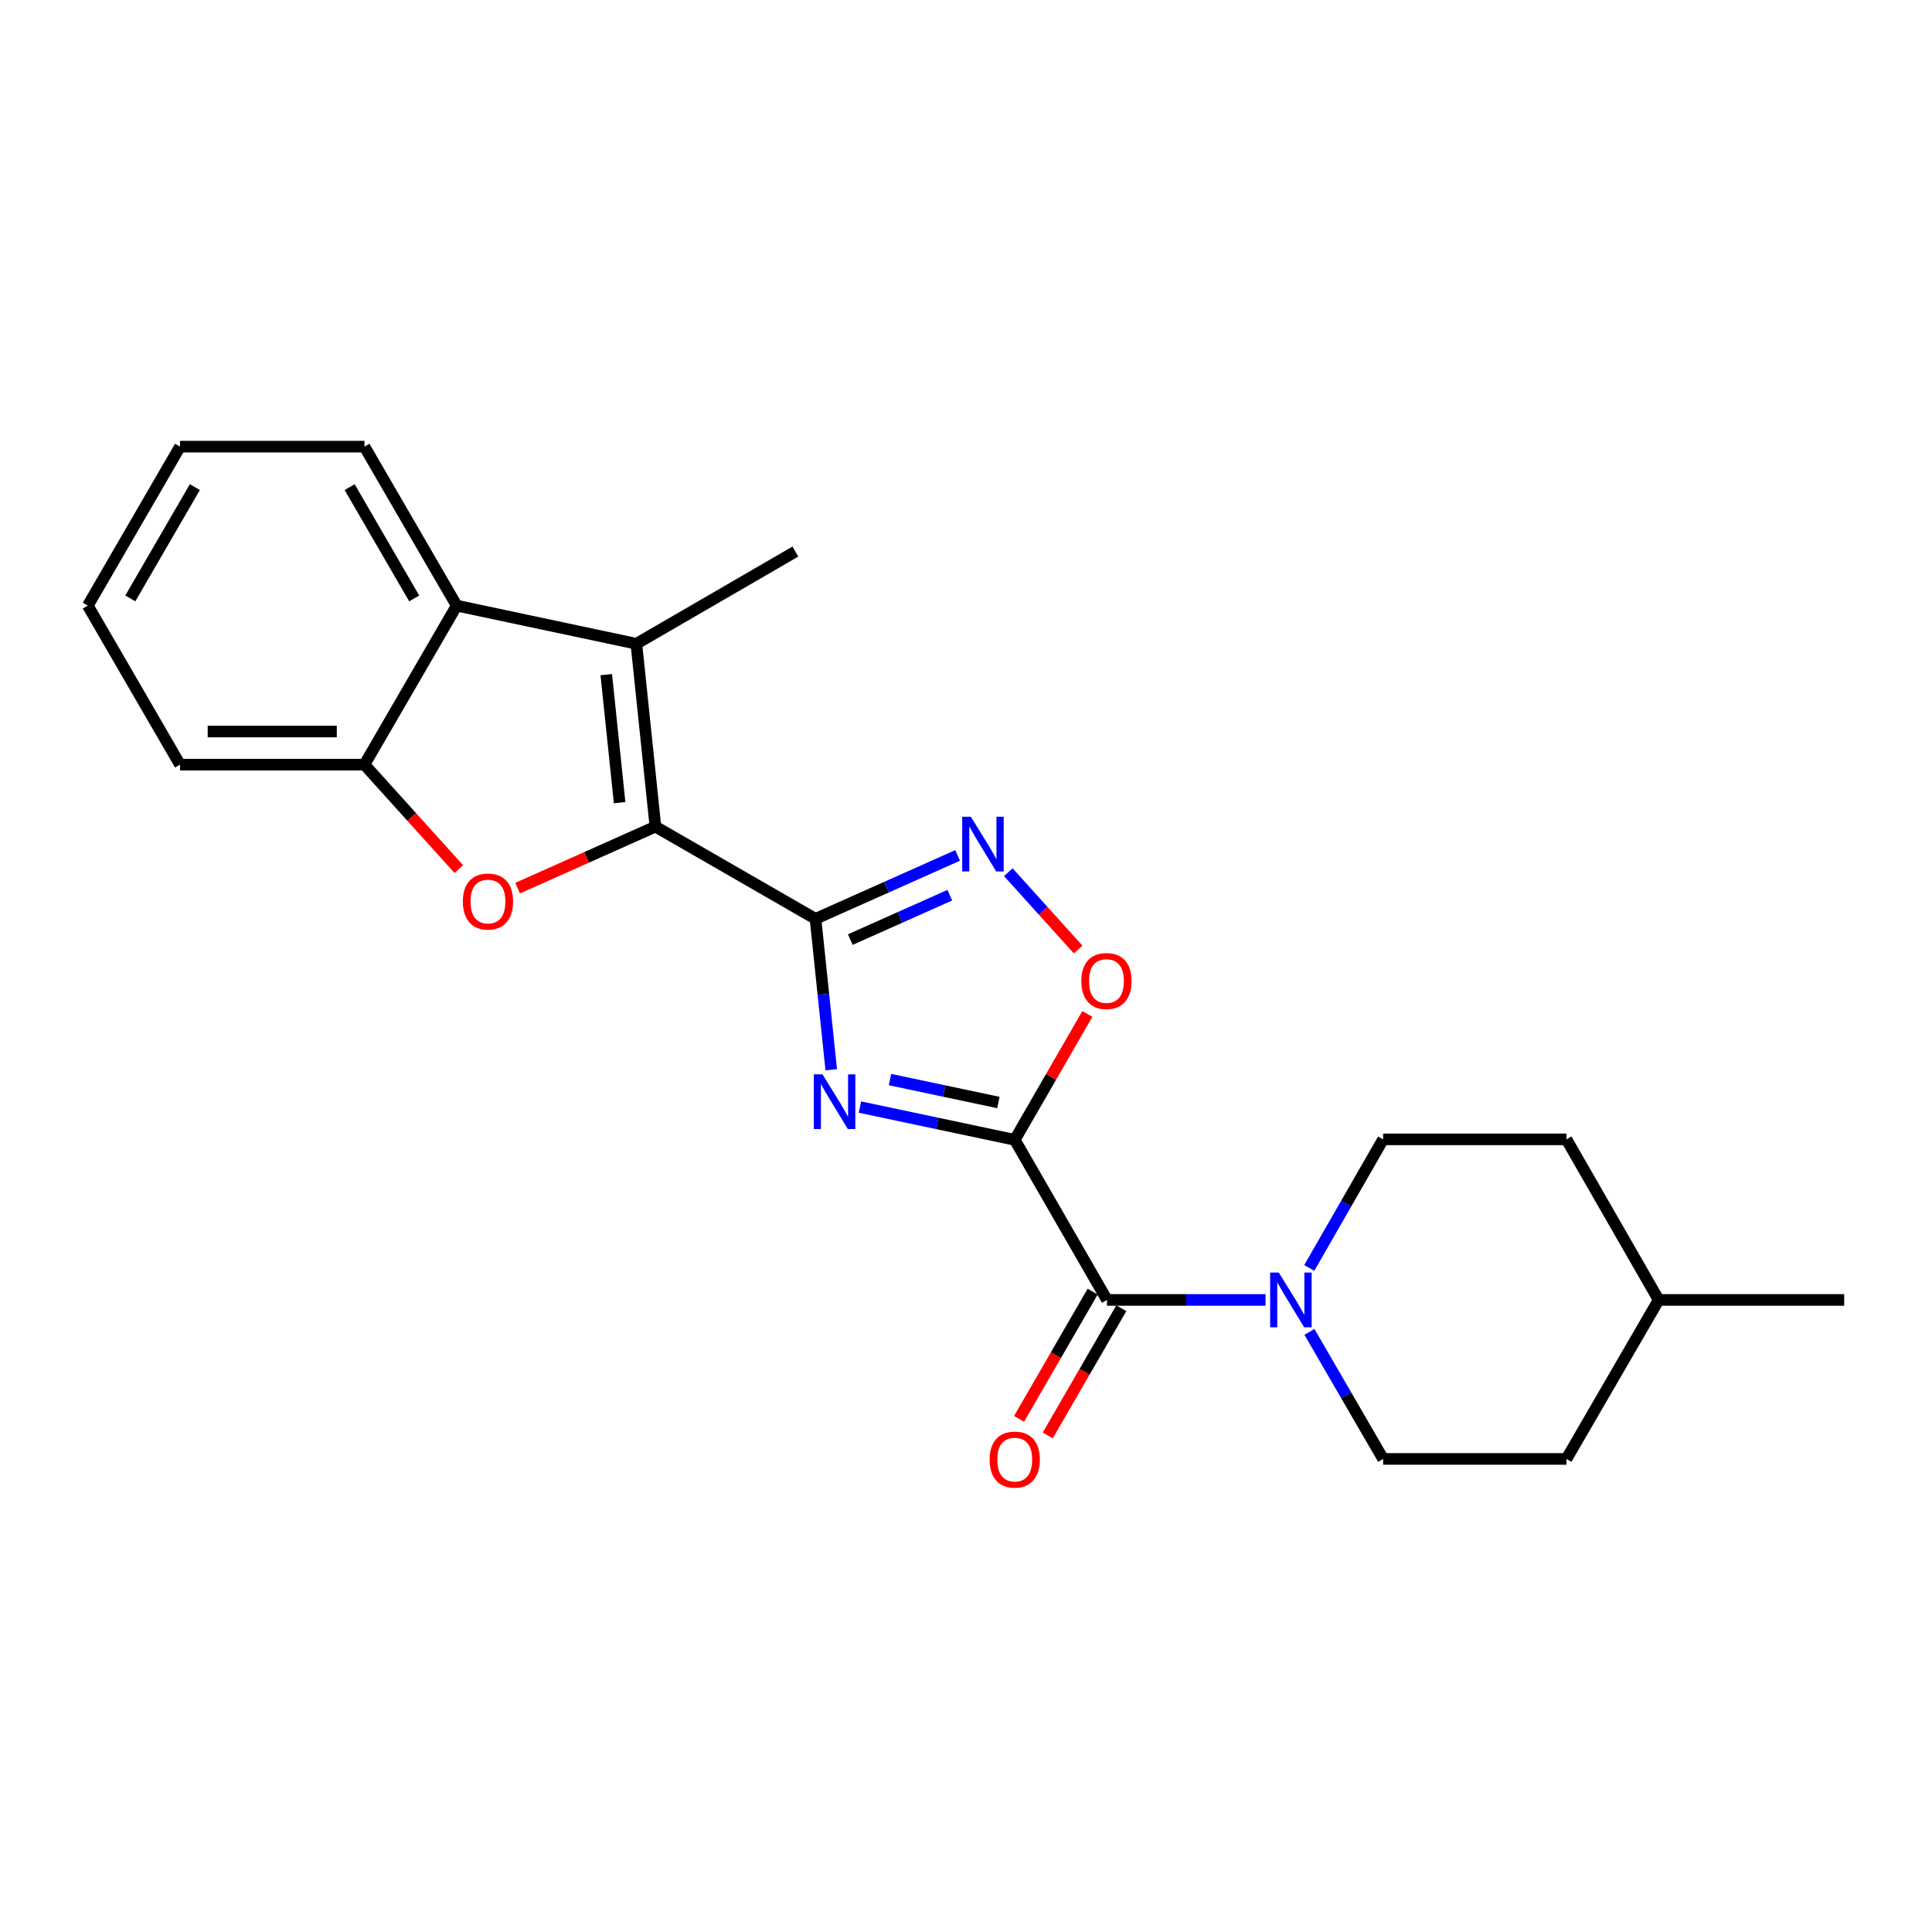 <?xml version='1.0' encoding='iso-8859-1'?>
<svg version='1.1' baseProfile='full'
              xmlns='http://www.w3.org/2000/svg'
                      xmlns:rdkit='http://www.rdkit.org/xml'
                      xmlns:xlink='http://www.w3.org/1999/xlink'
                  xml:space='preserve'
width='1000px' height='1000px' viewBox='0 0 1000 1000'>
<!-- END OF HEADER -->
<rect style='opacity:1.0;fill:#FFFFFF;stroke:none' width='1000' height='1000' x='0' y='0'> </rect>
<path class='bond-1' d='M 525.229,589.978 L 485.162,581.496' style='fill:none;fill-rule:evenodd;stroke:#000000;stroke-width:6px;stroke-linecap:butt;stroke-linejoin:miter;stroke-opacity:1' />
<path class='bond-1' d='M 485.162,581.496 L 445.096,573.014' style='fill:none;fill-rule:evenodd;stroke:#0000FF;stroke-width:6px;stroke-linecap:butt;stroke-linejoin:miter;stroke-opacity:1' />
<path class='bond-1' d='M 516.761,570.655 L 488.714,564.718' style='fill:none;fill-rule:evenodd;stroke:#000000;stroke-width:6px;stroke-linecap:butt;stroke-linejoin:miter;stroke-opacity:1' />
<path class='bond-1' d='M 488.714,564.718 L 460.667,558.781' style='fill:none;fill-rule:evenodd;stroke:#0000FF;stroke-width:6px;stroke-linecap:butt;stroke-linejoin:miter;stroke-opacity:1' />
<path class='bond-6' d='M 525.229,589.978 L 572.972,672.84' style='fill:none;fill-rule:evenodd;stroke:#000000;stroke-width:6px;stroke-linecap:butt;stroke-linejoin:miter;stroke-opacity:1' />
<path class='bond-7' d='M 525.229,589.978 L 544.02,557.405' style='fill:none;fill-rule:evenodd;stroke:#000000;stroke-width:6px;stroke-linecap:butt;stroke-linejoin:miter;stroke-opacity:1' />
<path class='bond-7' d='M 544.02,557.405 L 562.811,524.831' style='fill:none;fill-rule:evenodd;stroke:#FF0000;stroke-width:6px;stroke-linecap:butt;stroke-linejoin:miter;stroke-opacity:1' />
<path class='bond-0' d='M 422.102,475.589 L 426.175,514.643' style='fill:none;fill-rule:evenodd;stroke:#000000;stroke-width:6px;stroke-linecap:butt;stroke-linejoin:miter;stroke-opacity:1' />
<path class='bond-0' d='M 426.175,514.643 L 430.248,553.697' style='fill:none;fill-rule:evenodd;stroke:#0000FF;stroke-width:6px;stroke-linecap:butt;stroke-linejoin:miter;stroke-opacity:1' />
<path class='bond-2' d='M 422.102,475.589 L 339.249,427.864' style='fill:none;fill-rule:evenodd;stroke:#000000;stroke-width:6px;stroke-linecap:butt;stroke-linejoin:miter;stroke-opacity:1' />
<path class='bond-23' d='M 422.102,475.589 L 458.882,459.178' style='fill:none;fill-rule:evenodd;stroke:#000000;stroke-width:6px;stroke-linecap:butt;stroke-linejoin:miter;stroke-opacity:1' />
<path class='bond-23' d='M 458.882,459.178 L 495.662,442.767' style='fill:none;fill-rule:evenodd;stroke:#0000FF;stroke-width:6px;stroke-linecap:butt;stroke-linejoin:miter;stroke-opacity:1' />
<path class='bond-23' d='M 440.124,486.327 L 465.87,474.839' style='fill:none;fill-rule:evenodd;stroke:#000000;stroke-width:6px;stroke-linecap:butt;stroke-linejoin:miter;stroke-opacity:1' />
<path class='bond-23' d='M 465.87,474.839 L 491.616,463.351' style='fill:none;fill-rule:evenodd;stroke:#0000FF;stroke-width:6px;stroke-linecap:butt;stroke-linejoin:miter;stroke-opacity:1' />
<path class='bond-3' d='M 339.249,427.864 L 303.595,443.776' style='fill:none;fill-rule:evenodd;stroke:#000000;stroke-width:6px;stroke-linecap:butt;stroke-linejoin:miter;stroke-opacity:1' />
<path class='bond-3' d='M 303.595,443.776 L 267.94,459.687' style='fill:none;fill-rule:evenodd;stroke:#FF0000;stroke-width:6px;stroke-linecap:butt;stroke-linejoin:miter;stroke-opacity:1' />
<path class='bond-4' d='M 339.249,427.864 L 329.379,333.217' style='fill:none;fill-rule:evenodd;stroke:#000000;stroke-width:6px;stroke-linecap:butt;stroke-linejoin:miter;stroke-opacity:1' />
<path class='bond-4' d='M 320.711,415.446 L 313.802,349.193' style='fill:none;fill-rule:evenodd;stroke:#000000;stroke-width:6px;stroke-linecap:butt;stroke-linejoin:miter;stroke-opacity:1' />
<path class='bond-10' d='M 237.48,449.843 L 213.063,422.809' style='fill:none;fill-rule:evenodd;stroke:#FF0000;stroke-width:6px;stroke-linecap:butt;stroke-linejoin:miter;stroke-opacity:1' />
<path class='bond-10' d='M 213.063,422.809 L 188.646,395.775' style='fill:none;fill-rule:evenodd;stroke:#000000;stroke-width:6px;stroke-linecap:butt;stroke-linejoin:miter;stroke-opacity:1' />
<path class='bond-9' d='M 329.379,333.217 L 236.379,313.475' style='fill:none;fill-rule:evenodd;stroke:#000000;stroke-width:6px;stroke-linecap:butt;stroke-linejoin:miter;stroke-opacity:1' />
<path class='bond-14' d='M 329.379,333.217 L 411.679,285.493' style='fill:none;fill-rule:evenodd;stroke:#000000;stroke-width:6px;stroke-linecap:butt;stroke-linejoin:miter;stroke-opacity:1' />
<path class='bond-5' d='M 521.899,451.449 L 539.976,471.465' style='fill:none;fill-rule:evenodd;stroke:#0000FF;stroke-width:6px;stroke-linecap:butt;stroke-linejoin:miter;stroke-opacity:1' />
<path class='bond-5' d='M 539.976,471.465 L 558.053,491.482' style='fill:none;fill-rule:evenodd;stroke:#FF0000;stroke-width:6px;stroke-linecap:butt;stroke-linejoin:miter;stroke-opacity:1' />
<path class='bond-8' d='M 572.972,672.84 L 614.008,672.84' style='fill:none;fill-rule:evenodd;stroke:#000000;stroke-width:6px;stroke-linecap:butt;stroke-linejoin:miter;stroke-opacity:1' />
<path class='bond-8' d='M 614.008,672.84 L 655.043,672.84' style='fill:none;fill-rule:evenodd;stroke:#0000FF;stroke-width:6px;stroke-linecap:butt;stroke-linejoin:miter;stroke-opacity:1' />
<path class='bond-11' d='M 565.549,668.547 L 546.508,701.473' style='fill:none;fill-rule:evenodd;stroke:#000000;stroke-width:6px;stroke-linecap:butt;stroke-linejoin:miter;stroke-opacity:1' />
<path class='bond-11' d='M 546.508,701.473 L 527.466,734.4' style='fill:none;fill-rule:evenodd;stroke:#FF0000;stroke-width:6px;stroke-linecap:butt;stroke-linejoin:miter;stroke-opacity:1' />
<path class='bond-11' d='M 580.395,677.132 L 561.354,710.059' style='fill:none;fill-rule:evenodd;stroke:#000000;stroke-width:6px;stroke-linecap:butt;stroke-linejoin:miter;stroke-opacity:1' />
<path class='bond-11' d='M 561.354,710.059 L 542.312,742.985' style='fill:none;fill-rule:evenodd;stroke:#FF0000;stroke-width:6px;stroke-linecap:butt;stroke-linejoin:miter;stroke-opacity:1' />
<path class='bond-12' d='M 677.755,689.378 L 696.826,722.259' style='fill:none;fill-rule:evenodd;stroke:#0000FF;stroke-width:6px;stroke-linecap:butt;stroke-linejoin:miter;stroke-opacity:1' />
<path class='bond-12' d='M 696.826,722.259 L 715.897,755.14' style='fill:none;fill-rule:evenodd;stroke:#000000;stroke-width:6px;stroke-linecap:butt;stroke-linejoin:miter;stroke-opacity:1' />
<path class='bond-13' d='M 677.672,656.284 L 696.784,623.007' style='fill:none;fill-rule:evenodd;stroke:#0000FF;stroke-width:6px;stroke-linecap:butt;stroke-linejoin:miter;stroke-opacity:1' />
<path class='bond-13' d='M 696.784,623.007 L 715.897,589.73' style='fill:none;fill-rule:evenodd;stroke:#000000;stroke-width:6px;stroke-linecap:butt;stroke-linejoin:miter;stroke-opacity:1' />
<path class='bond-18' d='M 236.379,313.475 L 188.646,231.185' style='fill:none;fill-rule:evenodd;stroke:#000000;stroke-width:6px;stroke-linecap:butt;stroke-linejoin:miter;stroke-opacity:1' />
<path class='bond-18' d='M 214.385,309.737 L 180.971,252.134' style='fill:none;fill-rule:evenodd;stroke:#000000;stroke-width:6px;stroke-linecap:butt;stroke-linejoin:miter;stroke-opacity:1' />
<path class='bond-25' d='M 236.379,313.475 L 188.646,395.775' style='fill:none;fill-rule:evenodd;stroke:#000000;stroke-width:6px;stroke-linecap:butt;stroke-linejoin:miter;stroke-opacity:1' />
<path class='bond-19' d='M 188.646,395.775 L 93.179,395.775' style='fill:none;fill-rule:evenodd;stroke:#000000;stroke-width:6px;stroke-linecap:butt;stroke-linejoin:miter;stroke-opacity:1' />
<path class='bond-19' d='M 174.326,378.626 L 107.499,378.626' style='fill:none;fill-rule:evenodd;stroke:#000000;stroke-width:6px;stroke-linecap:butt;stroke-linejoin:miter;stroke-opacity:1' />
<path class='bond-16' d='M 715.897,755.14 L 810.792,755.14' style='fill:none;fill-rule:evenodd;stroke:#000000;stroke-width:6px;stroke-linecap:butt;stroke-linejoin:miter;stroke-opacity:1' />
<path class='bond-15' d='M 715.897,589.73 L 810.792,589.73' style='fill:none;fill-rule:evenodd;stroke:#000000;stroke-width:6px;stroke-linecap:butt;stroke-linejoin:miter;stroke-opacity:1' />
<path class='bond-17' d='M 810.792,589.73 L 858.526,672.84' style='fill:none;fill-rule:evenodd;stroke:#000000;stroke-width:6px;stroke-linecap:butt;stroke-linejoin:miter;stroke-opacity:1' />
<path class='bond-24' d='M 810.792,755.14 L 858.526,672.84' style='fill:none;fill-rule:evenodd;stroke:#000000;stroke-width:6px;stroke-linecap:butt;stroke-linejoin:miter;stroke-opacity:1' />
<path class='bond-20' d='M 858.526,672.84 L 954.545,672.84' style='fill:none;fill-rule:evenodd;stroke:#000000;stroke-width:6px;stroke-linecap:butt;stroke-linejoin:miter;stroke-opacity:1' />
<path class='bond-21' d='M 188.646,231.185 L 93.179,231.185' style='fill:none;fill-rule:evenodd;stroke:#000000;stroke-width:6px;stroke-linecap:butt;stroke-linejoin:miter;stroke-opacity:1' />
<path class='bond-22' d='M 93.179,395.775 L 45.455,313.475' style='fill:none;fill-rule:evenodd;stroke:#000000;stroke-width:6px;stroke-linecap:butt;stroke-linejoin:miter;stroke-opacity:1' />
<path class='bond-26' d='M 93.179,231.185 L 45.455,313.475' style='fill:none;fill-rule:evenodd;stroke:#000000;stroke-width:6px;stroke-linecap:butt;stroke-linejoin:miter;stroke-opacity:1' />
<path class='bond-26' d='M 100.855,252.132 L 67.449,309.736' style='fill:none;fill-rule:evenodd;stroke:#000000;stroke-width:6px;stroke-linecap:butt;stroke-linejoin:miter;stroke-opacity:1' />
<path  class='atom-2' d='M 425.713 556.076
L 434.993 571.076
Q 435.913 572.556, 437.393 575.236
Q 438.873 577.916, 438.953 578.076
L 438.953 556.076
L 442.713 556.076
L 442.713 584.396
L 438.833 584.396
L 428.873 567.996
Q 427.713 566.076, 426.473 563.876
Q 425.273 561.676, 424.913 560.996
L 424.913 584.396
L 421.233 584.396
L 421.233 556.076
L 425.713 556.076
' fill='#0000FF'/>
<path  class='atom-4' d='M 239.567 466.627
Q 239.567 459.827, 242.927 456.027
Q 246.287 452.227, 252.567 452.227
Q 258.847 452.227, 262.207 456.027
Q 265.567 459.827, 265.567 466.627
Q 265.567 473.507, 262.167 477.427
Q 258.767 481.307, 252.567 481.307
Q 246.327 481.307, 242.927 477.427
Q 239.567 473.547, 239.567 466.627
M 252.567 478.107
Q 256.887 478.107, 259.207 475.227
Q 261.567 472.307, 261.567 466.627
Q 261.567 461.067, 259.207 458.267
Q 256.887 455.427, 252.567 455.427
Q 248.247 455.427, 245.887 458.227
Q 243.567 461.027, 243.567 466.627
Q 243.567 472.347, 245.887 475.227
Q 248.247 478.107, 252.567 478.107
' fill='#FF0000'/>
<path  class='atom-6' d='M 502.515 422.756
L 511.795 437.756
Q 512.715 439.236, 514.195 441.916
Q 515.675 444.596, 515.755 444.756
L 515.755 422.756
L 519.515 422.756
L 519.515 451.076
L 515.635 451.076
L 505.675 434.676
Q 504.515 432.756, 503.275 430.556
Q 502.075 428.356, 501.715 427.676
L 501.715 451.076
L 498.035 451.076
L 498.035 422.756
L 502.515 422.756
' fill='#0000FF'/>
<path  class='atom-8' d='M 559.696 507.777
Q 559.696 500.977, 563.056 497.177
Q 566.416 493.377, 572.696 493.377
Q 578.976 493.377, 582.336 497.177
Q 585.696 500.977, 585.696 507.777
Q 585.696 514.657, 582.296 518.577
Q 578.896 522.457, 572.696 522.457
Q 566.456 522.457, 563.056 518.577
Q 559.696 514.697, 559.696 507.777
M 572.696 519.257
Q 577.016 519.257, 579.336 516.377
Q 581.696 513.457, 581.696 507.777
Q 581.696 502.217, 579.336 499.417
Q 577.016 496.577, 572.696 496.577
Q 568.376 496.577, 566.016 499.377
Q 563.696 502.177, 563.696 507.777
Q 563.696 513.497, 566.016 516.377
Q 568.376 519.257, 572.696 519.257
' fill='#FF0000'/>
<path  class='atom-9' d='M 661.903 658.68
L 671.183 673.68
Q 672.103 675.16, 673.583 677.84
Q 675.063 680.52, 675.143 680.68
L 675.143 658.68
L 678.903 658.68
L 678.903 687
L 675.023 687
L 665.063 670.6
Q 663.903 668.68, 662.663 666.48
Q 661.463 664.28, 661.103 663.6
L 661.103 687
L 657.423 687
L 657.423 658.68
L 661.903 658.68
' fill='#0000FF'/>
<path  class='atom-12' d='M 512.229 755.477
Q 512.229 748.677, 515.589 744.877
Q 518.949 741.077, 525.229 741.077
Q 531.509 741.077, 534.869 744.877
Q 538.229 748.677, 538.229 755.477
Q 538.229 762.357, 534.829 766.277
Q 531.429 770.157, 525.229 770.157
Q 518.989 770.157, 515.589 766.277
Q 512.229 762.397, 512.229 755.477
M 525.229 766.957
Q 529.549 766.957, 531.869 764.077
Q 534.229 761.157, 534.229 755.477
Q 534.229 749.917, 531.869 747.117
Q 529.549 744.277, 525.229 744.277
Q 520.909 744.277, 518.549 747.077
Q 516.229 749.877, 516.229 755.477
Q 516.229 761.197, 518.549 764.077
Q 520.909 766.957, 525.229 766.957
' fill='#FF0000'/>
</svg>

